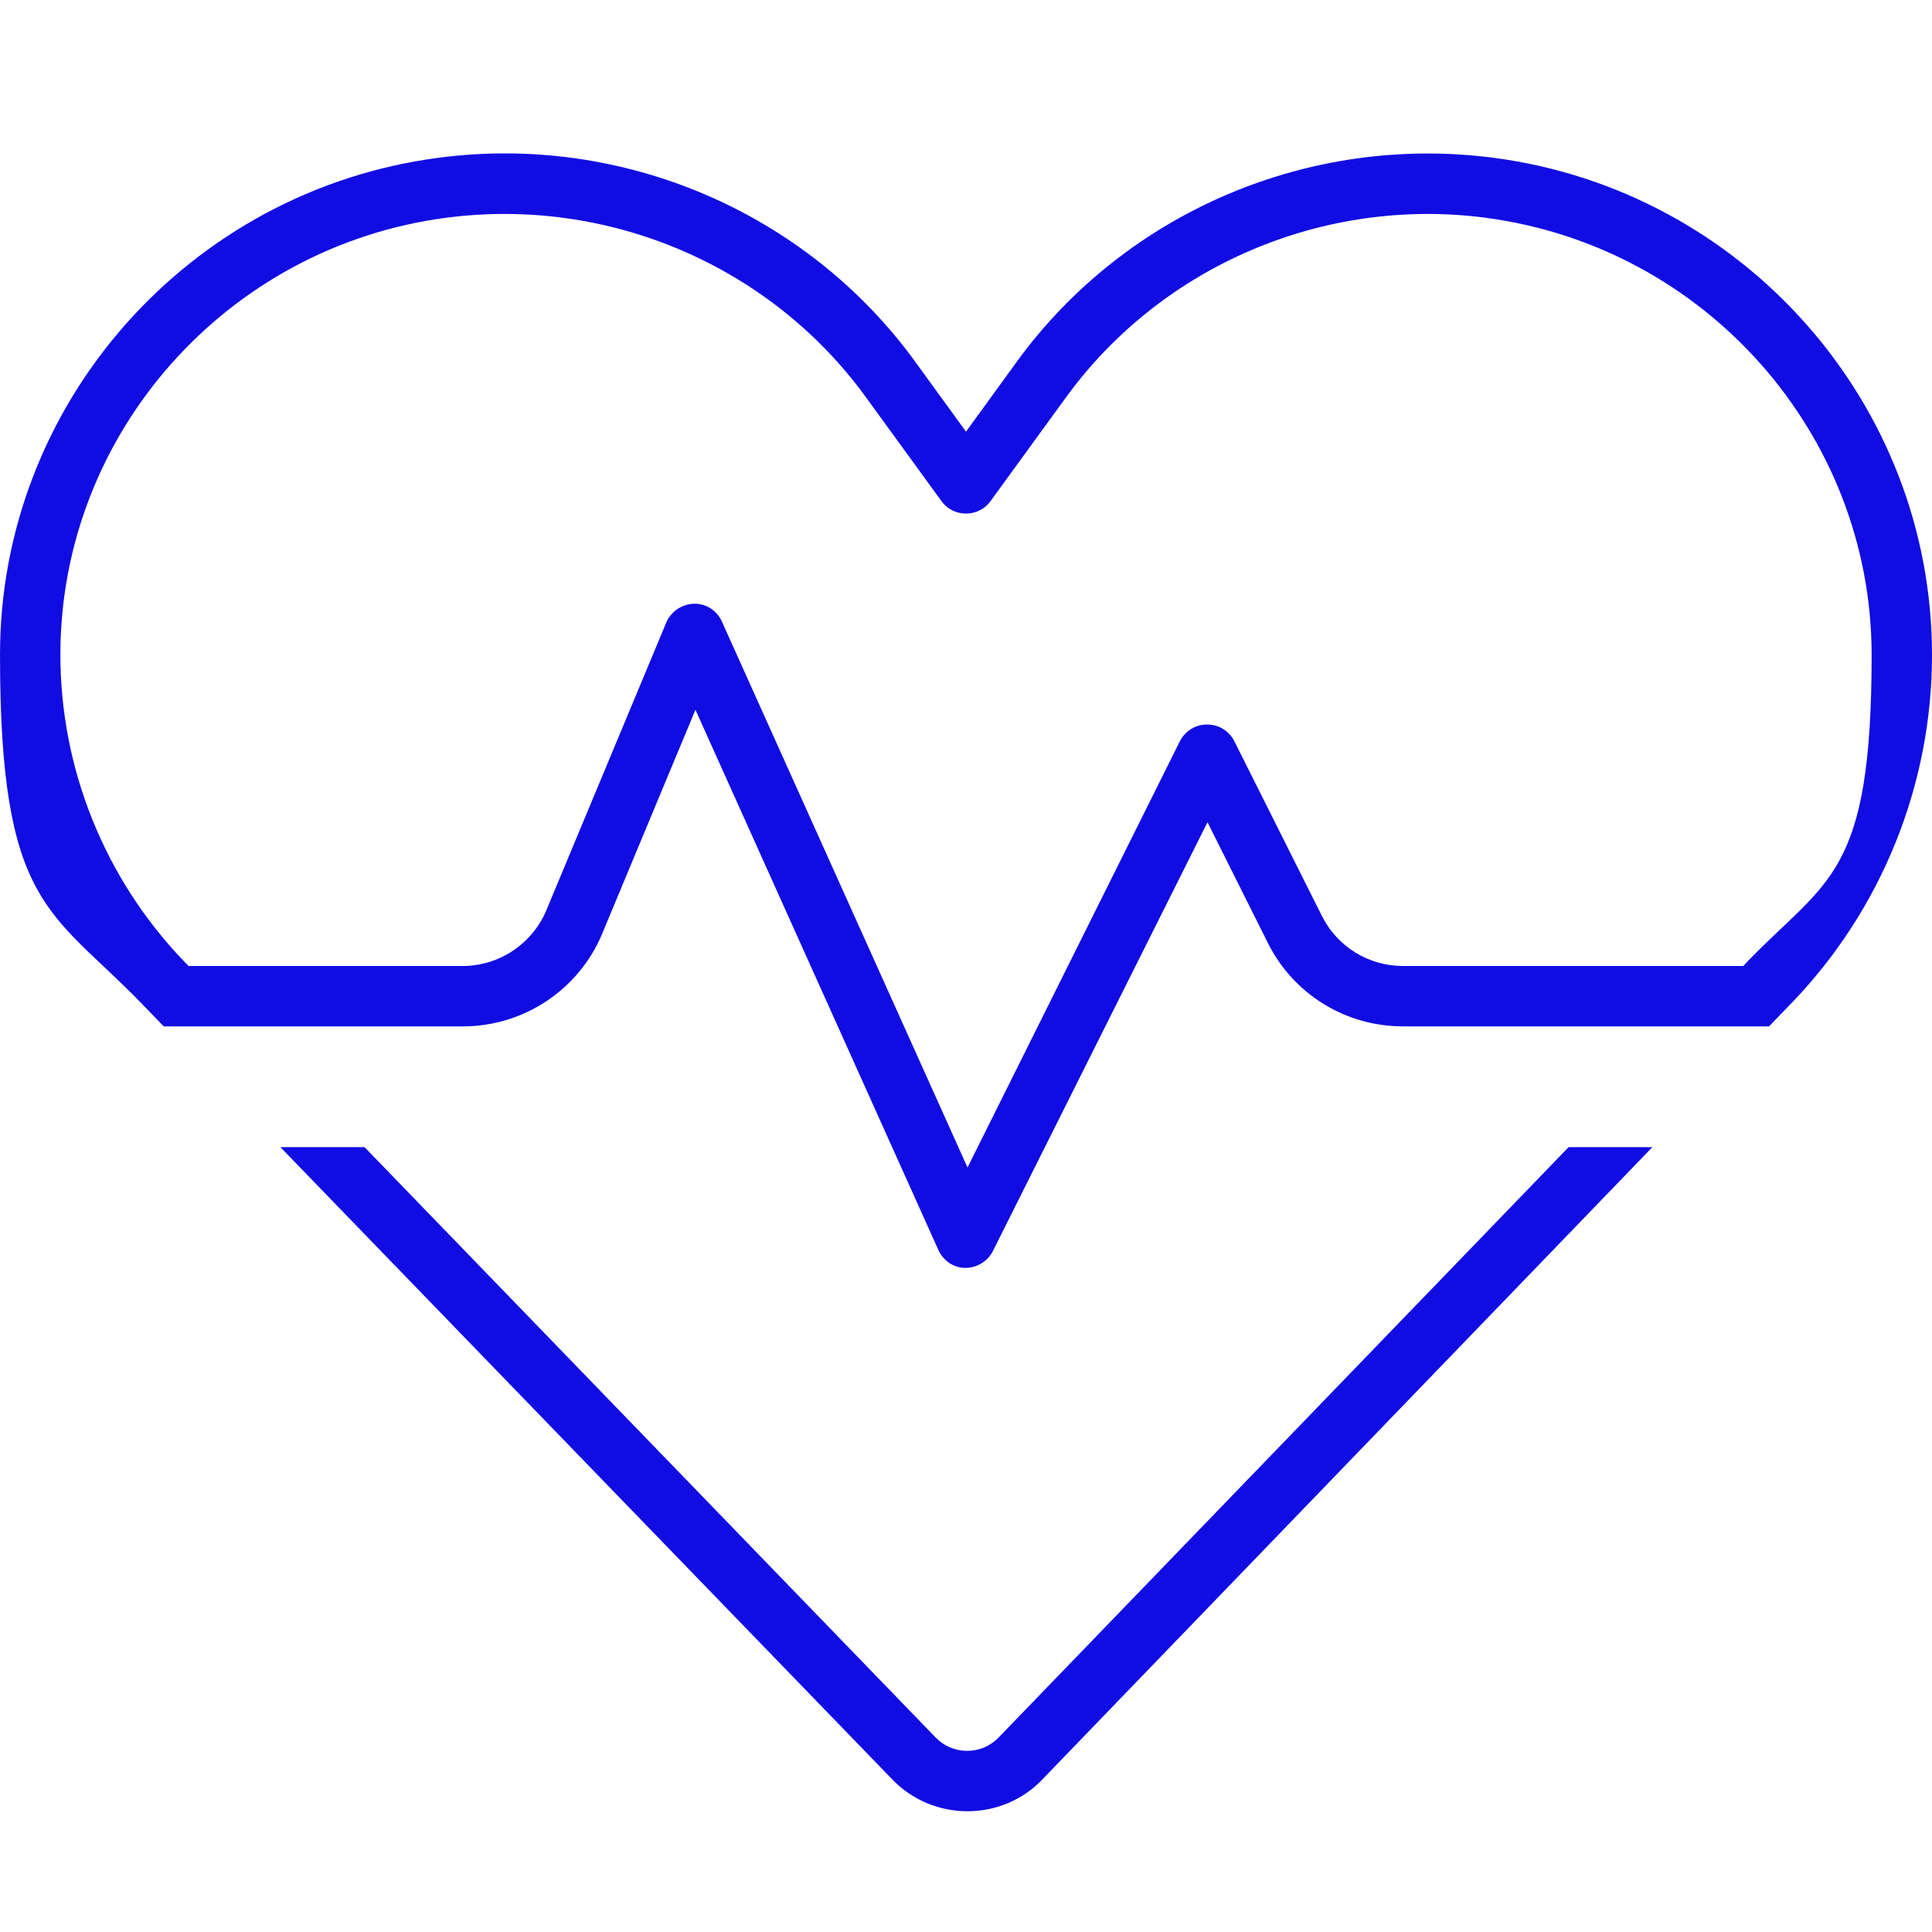 <?xml version="1.0" encoding="UTF-8"?> <svg xmlns="http://www.w3.org/2000/svg" id="Layer_1" version="1.1" viewBox="0 0 512 512"><defs><style> .st0 { fill: #110ce2; } </style></defs><path class="st0" d="M393.6,57.7c58.3,7.6,102.4,57.3,102.4,115.9s-11.7,59.3-32.8,81.1l-1.2,1.3h-90.2c-9.1,0-17.4-5.1-21.5-13.3l-23.2-46.3c-1.4-2.7-4.1-4.4-7.2-4.4s-5.8,1.7-7.2,4.4l-56.3,113-65.1-144.7c-1.3-2.9-4.2-4.8-7.4-4.7s-6,2-7.3,4.9l-31.8,76.3c-3.7,8.9-12.5,14.8-22.2,14.8H50l-1.3-1.3c-20.9-21.8-32.7-50.9-32.7-81.2,0-58.6,44.1-108.2,102.3-115.8,42.9-5.6,85.8,12.6,111.2,47.6l20,27.5c1.5,2.1,3.9,3.3,6.5,3.3s5-1.2,6.5-3.3l20-27.5c25.4-34.9,68.3-53.2,111.2-47.6h-.1ZM464,272h4.8l6-6.2c23.8-24.7,37.2-57.8,37.2-92.2,0-66.8-50.2-123.2-116.3-131.8-48.6-6.3-97.3,14.3-126.2,54l-13.5,18.6-13.5-18.6c-28.9-39.7-77.6-60.4-126.2-54C50.2,50.4,0,106.8,0,173.5s13.4,67.6,37.4,92.3l6,6.2h79.3c16.1,0,30.7-9.7,36.9-24.6l24.7-59.3,64.4,143.2c1.3,2.8,4,4.7,7.1,4.7s5.9-1.7,7.3-4.4l56.9-113.7,16,32c6.8,13.6,20.6,22.1,35.8,22.1h92.2ZM74.3,304l162.2,167.6c5.2,5.4,12.4,8.4,19.9,8.4s14.7-3,19.9-8.5l161.6-167.5h-22.2l-151,156.4c-2.2,2.3-5.2,3.6-8.4,3.6s-6.2-1.3-8.4-3.6l-151.3-156.4h-22.3Z"></path></svg> 